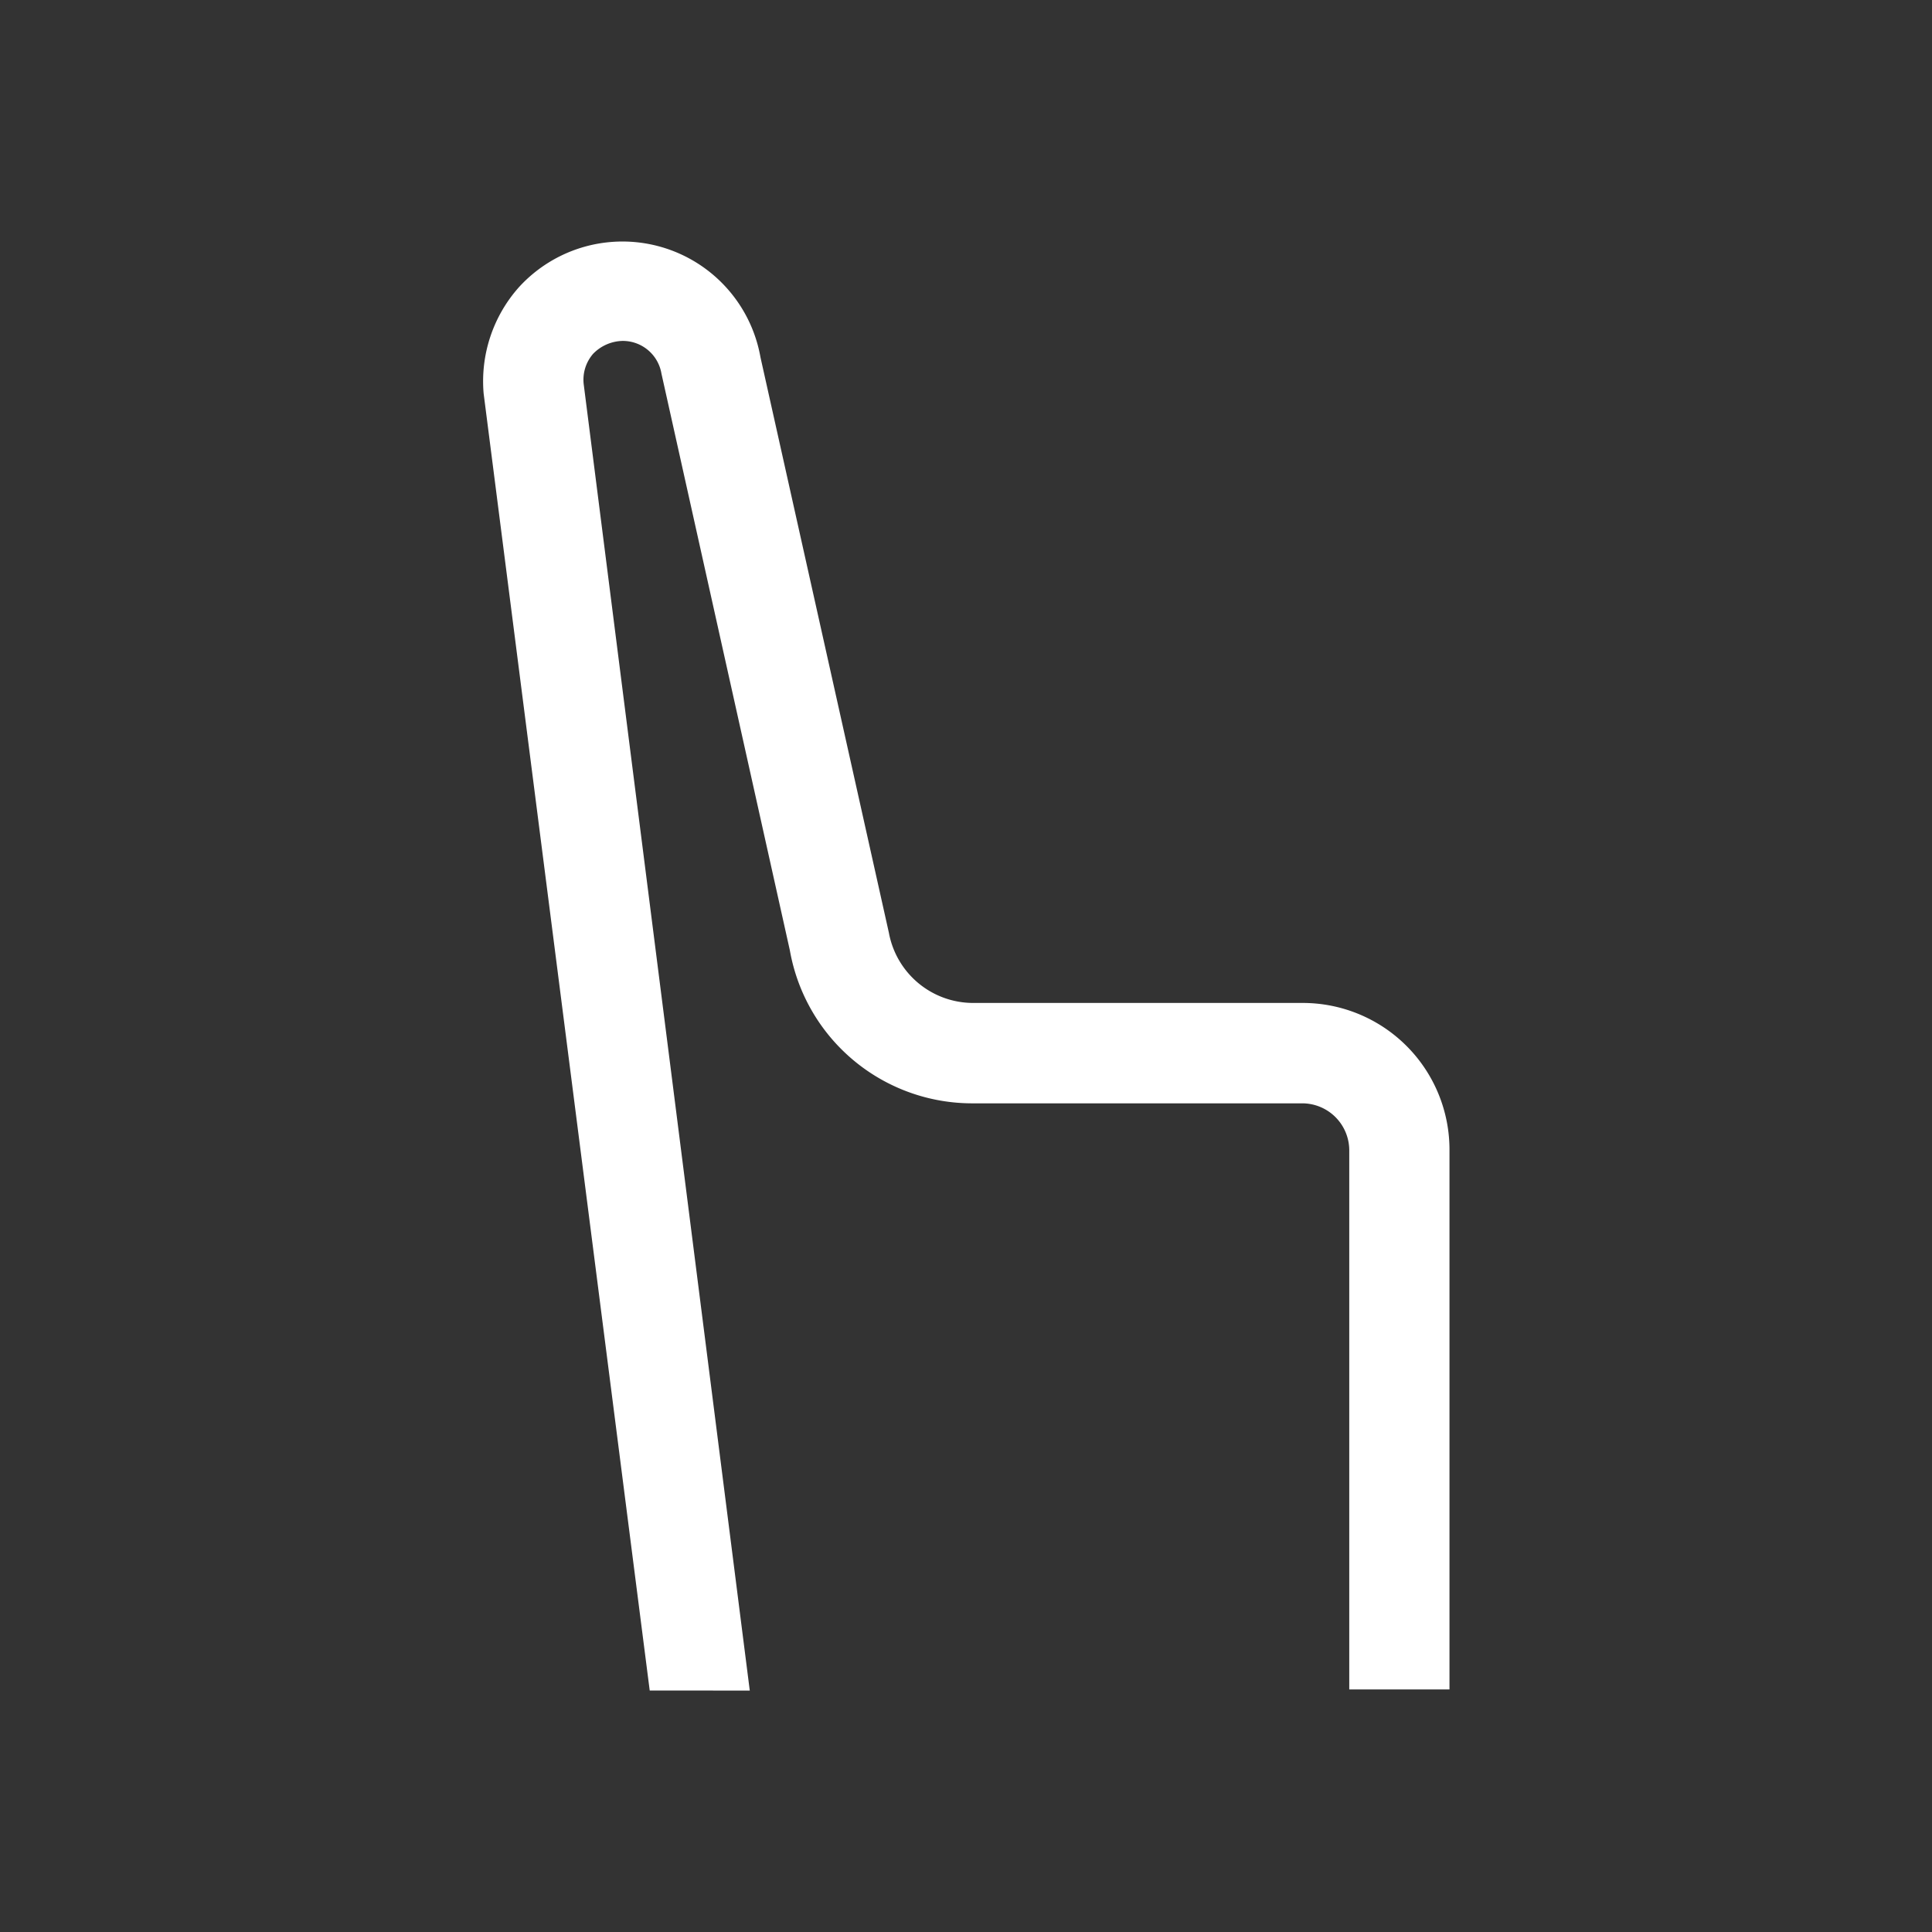 <svg xmlns="http://www.w3.org/2000/svg" xmlns:xlink="http://www.w3.org/1999/xlink" width="24" height="24" viewBox="0 0 24 24">
  <rect x="0" y="0" width="24" height="24" fill="#333333" stroke="none"/>
  <defs>
    <clipPath id="clip-path">
      <rect id="Rectangle_8" data-name="Rectangle 8" width="24" height="24" transform="translate(588 308)" fill="#fff"/>
    </clipPath>
  </defs>
  <g id="home-icon" transform="translate(-588 -308)" clip-path="url(#clip-path)">
    <g id="Bent_chair_logo" data-name="Bent chair logo" transform="translate(587.047 315.777)">
      <g id="XMLID_1_" transform="translate(-8.112 -5.21)">
        <path id="XMLID_5_" d="M17.136,18.433,15.073,2.322A1.757,1.757,0,0,1,15.512,1a1.741,1.741,0,0,1,3,.872l1.595,7.148a1.065,1.065,0,0,0,1.053.872h4.082a1.823,1.823,0,0,1,1.829,1.816v6.712H25.826v-6.7a.585.585,0,0,0-.585-.581H21.159a2.3,2.3,0,0,1-2.282-1.9L17.282,2.075a.487.487,0,0,0-.483-.407.526.526,0,0,0-.366.16.491.491,0,0,0-.117.378l2.063,16.228Z" transform="translate(0 0)" fill="#fff"/>
      </g>
    </g>
  </g>
</svg>
